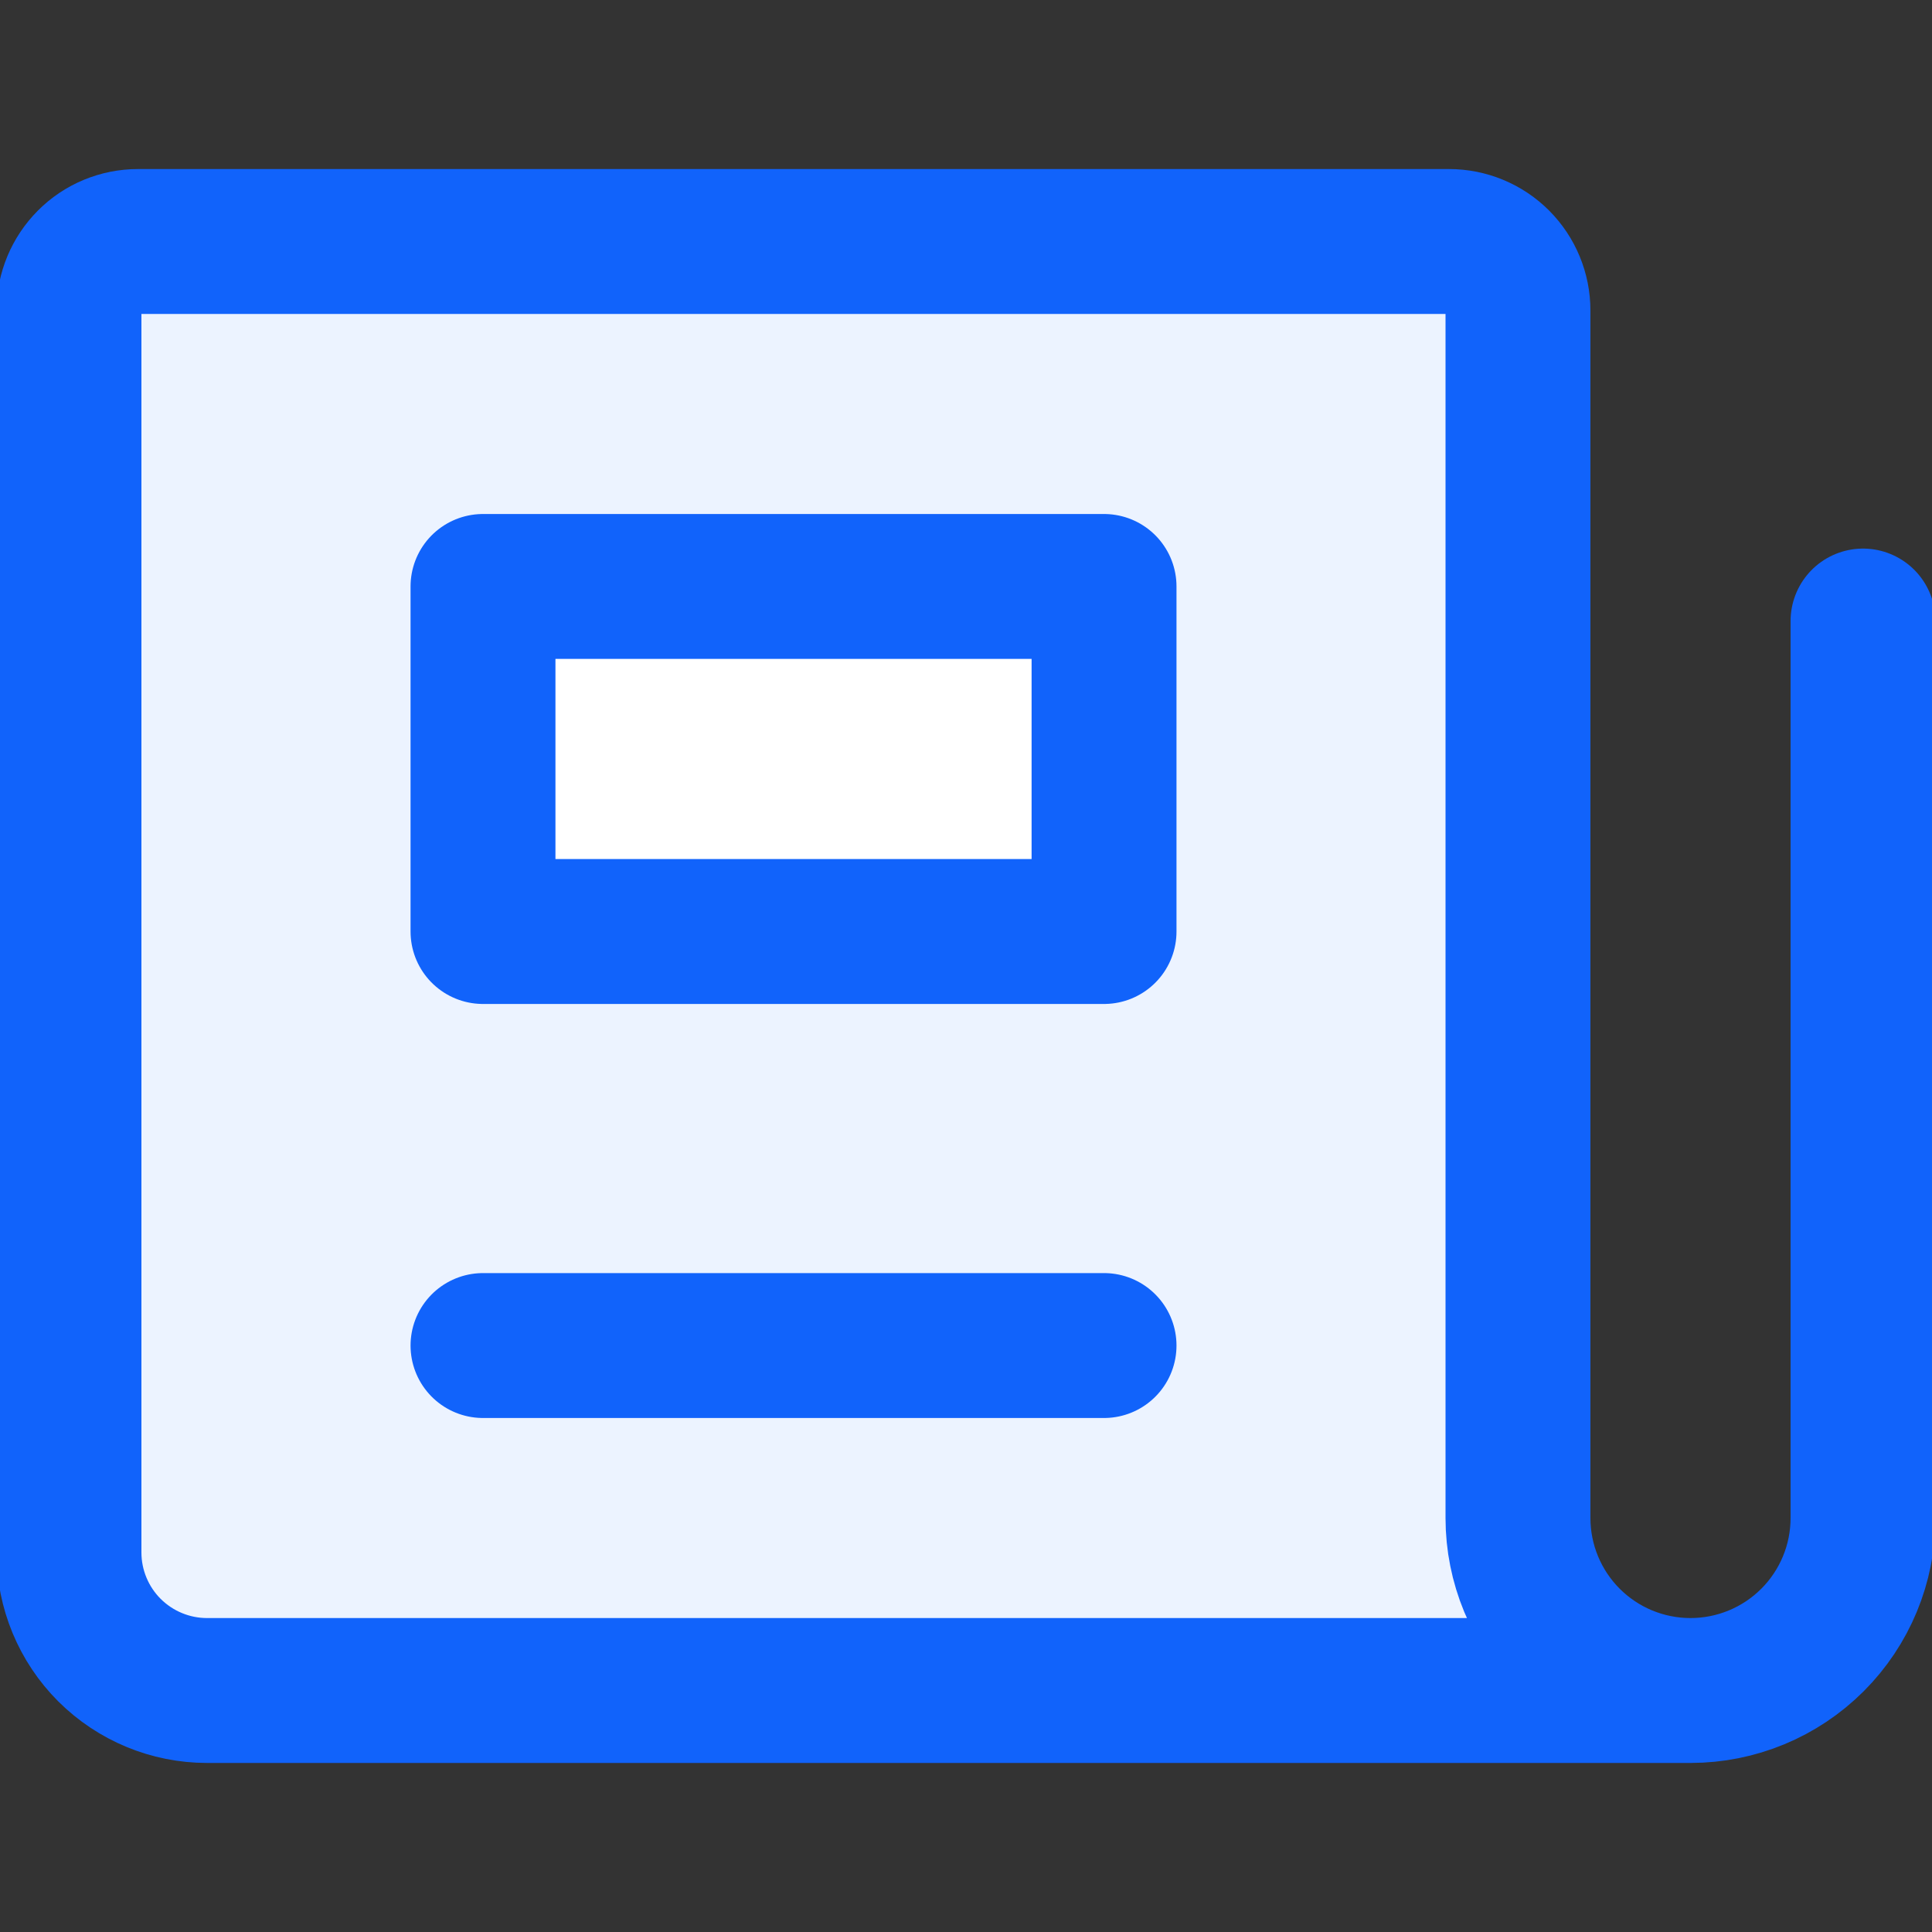<svg width="20" height="20" viewBox="0 0 20 20" fill="none" xmlns="http://www.w3.org/2000/svg">
<rect x="0" y="0" width="20" height="20" fill="#333333" stroke="none"/>
<g clip-path="url(#clip0_12176_928)">
<path d="M11.429 6.071H5V9.643H11.429V6.071Z" fill="white"/>
<path fill-rule="evenodd" clip-rule="evenodd" d="M17.5 17.5C17.026 17.5 16.572 17.312 16.237 16.977C15.902 16.642 15.714 16.188 15.714 15.714V3.214C15.714 3.025 15.639 2.843 15.505 2.709C15.371 2.575 15.189 2.5 15 2.5H1.429C1.239 2.5 1.057 2.575 0.924 2.709C0.79 2.843 0.714 3.025 0.714 3.214V16.071C0.714 16.45 0.865 16.814 1.133 17.082C1.401 17.349 1.764 17.5 2.143 17.5H17.5ZM5 6.071H11.429V9.643H5V6.071Z" fill="#ECF3FF"/>
<path d="M19.286 6.429V15.714C19.286 16.188 19.098 16.642 18.763 16.977C18.428 17.312 17.974 17.5 17.5 17.5M17.5 17.5C17.026 17.5 16.572 17.312 16.237 16.977C15.902 16.642 15.714 16.188 15.714 15.714V3.214C15.714 3.025 15.639 2.843 15.505 2.709C15.371 2.575 15.189 2.5 15 2.5H1.429C1.239 2.5 1.057 2.575 0.924 2.709C0.79 2.843 0.714 3.025 0.714 3.214V16.071C0.714 16.45 0.865 16.814 1.133 17.082C1.401 17.349 1.764 17.5 2.143 17.5H17.5Z" stroke="#1163FB" stroke-width="1.5" stroke-linecap="round" stroke-linejoin="round"/>
<path d="M11.429 6.071H5V9.643H11.429V6.071Z" stroke="#1163FB" stroke-width="1.5" stroke-linecap="round" stroke-linejoin="round"/>
<path d="M5 13.929H11.429" stroke="#1163FB" stroke-width="1.5" stroke-linecap="round" stroke-linejoin="round"/>
</g>
<defs>
<clipPath id="clip0_12176_928">
<rect width="20" height="20" fill="white"/>
</clipPath>
</defs>
</svg>
